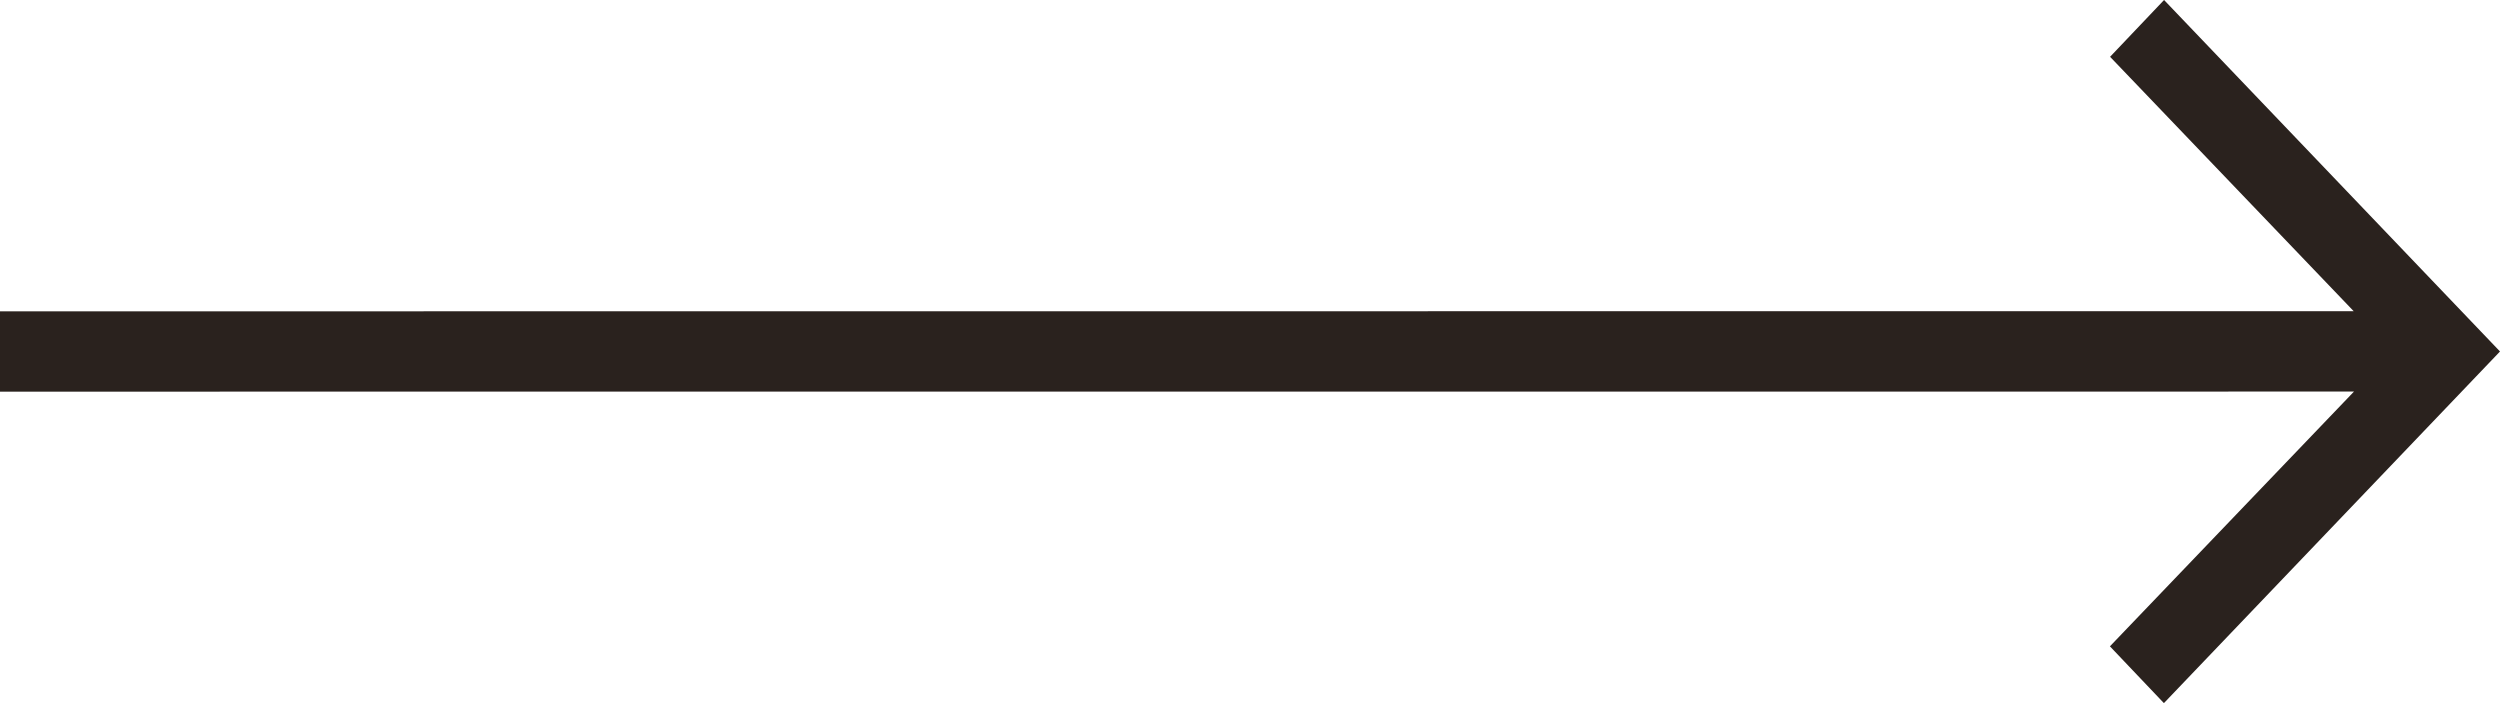<?xml version="1.0" encoding="UTF-8"?> <svg xmlns="http://www.w3.org/2000/svg" width="32" height="9" viewBox="0 0 32 9" fill="none"><path d="M27.007 8.273L27.698 9L32 4.499L27.7 0L27.009 0.727L30.127 3.983L0 3.985L0 5.013L30.131 5.012L27.007 8.273Z" fill="#2A221E"></path></svg> 
